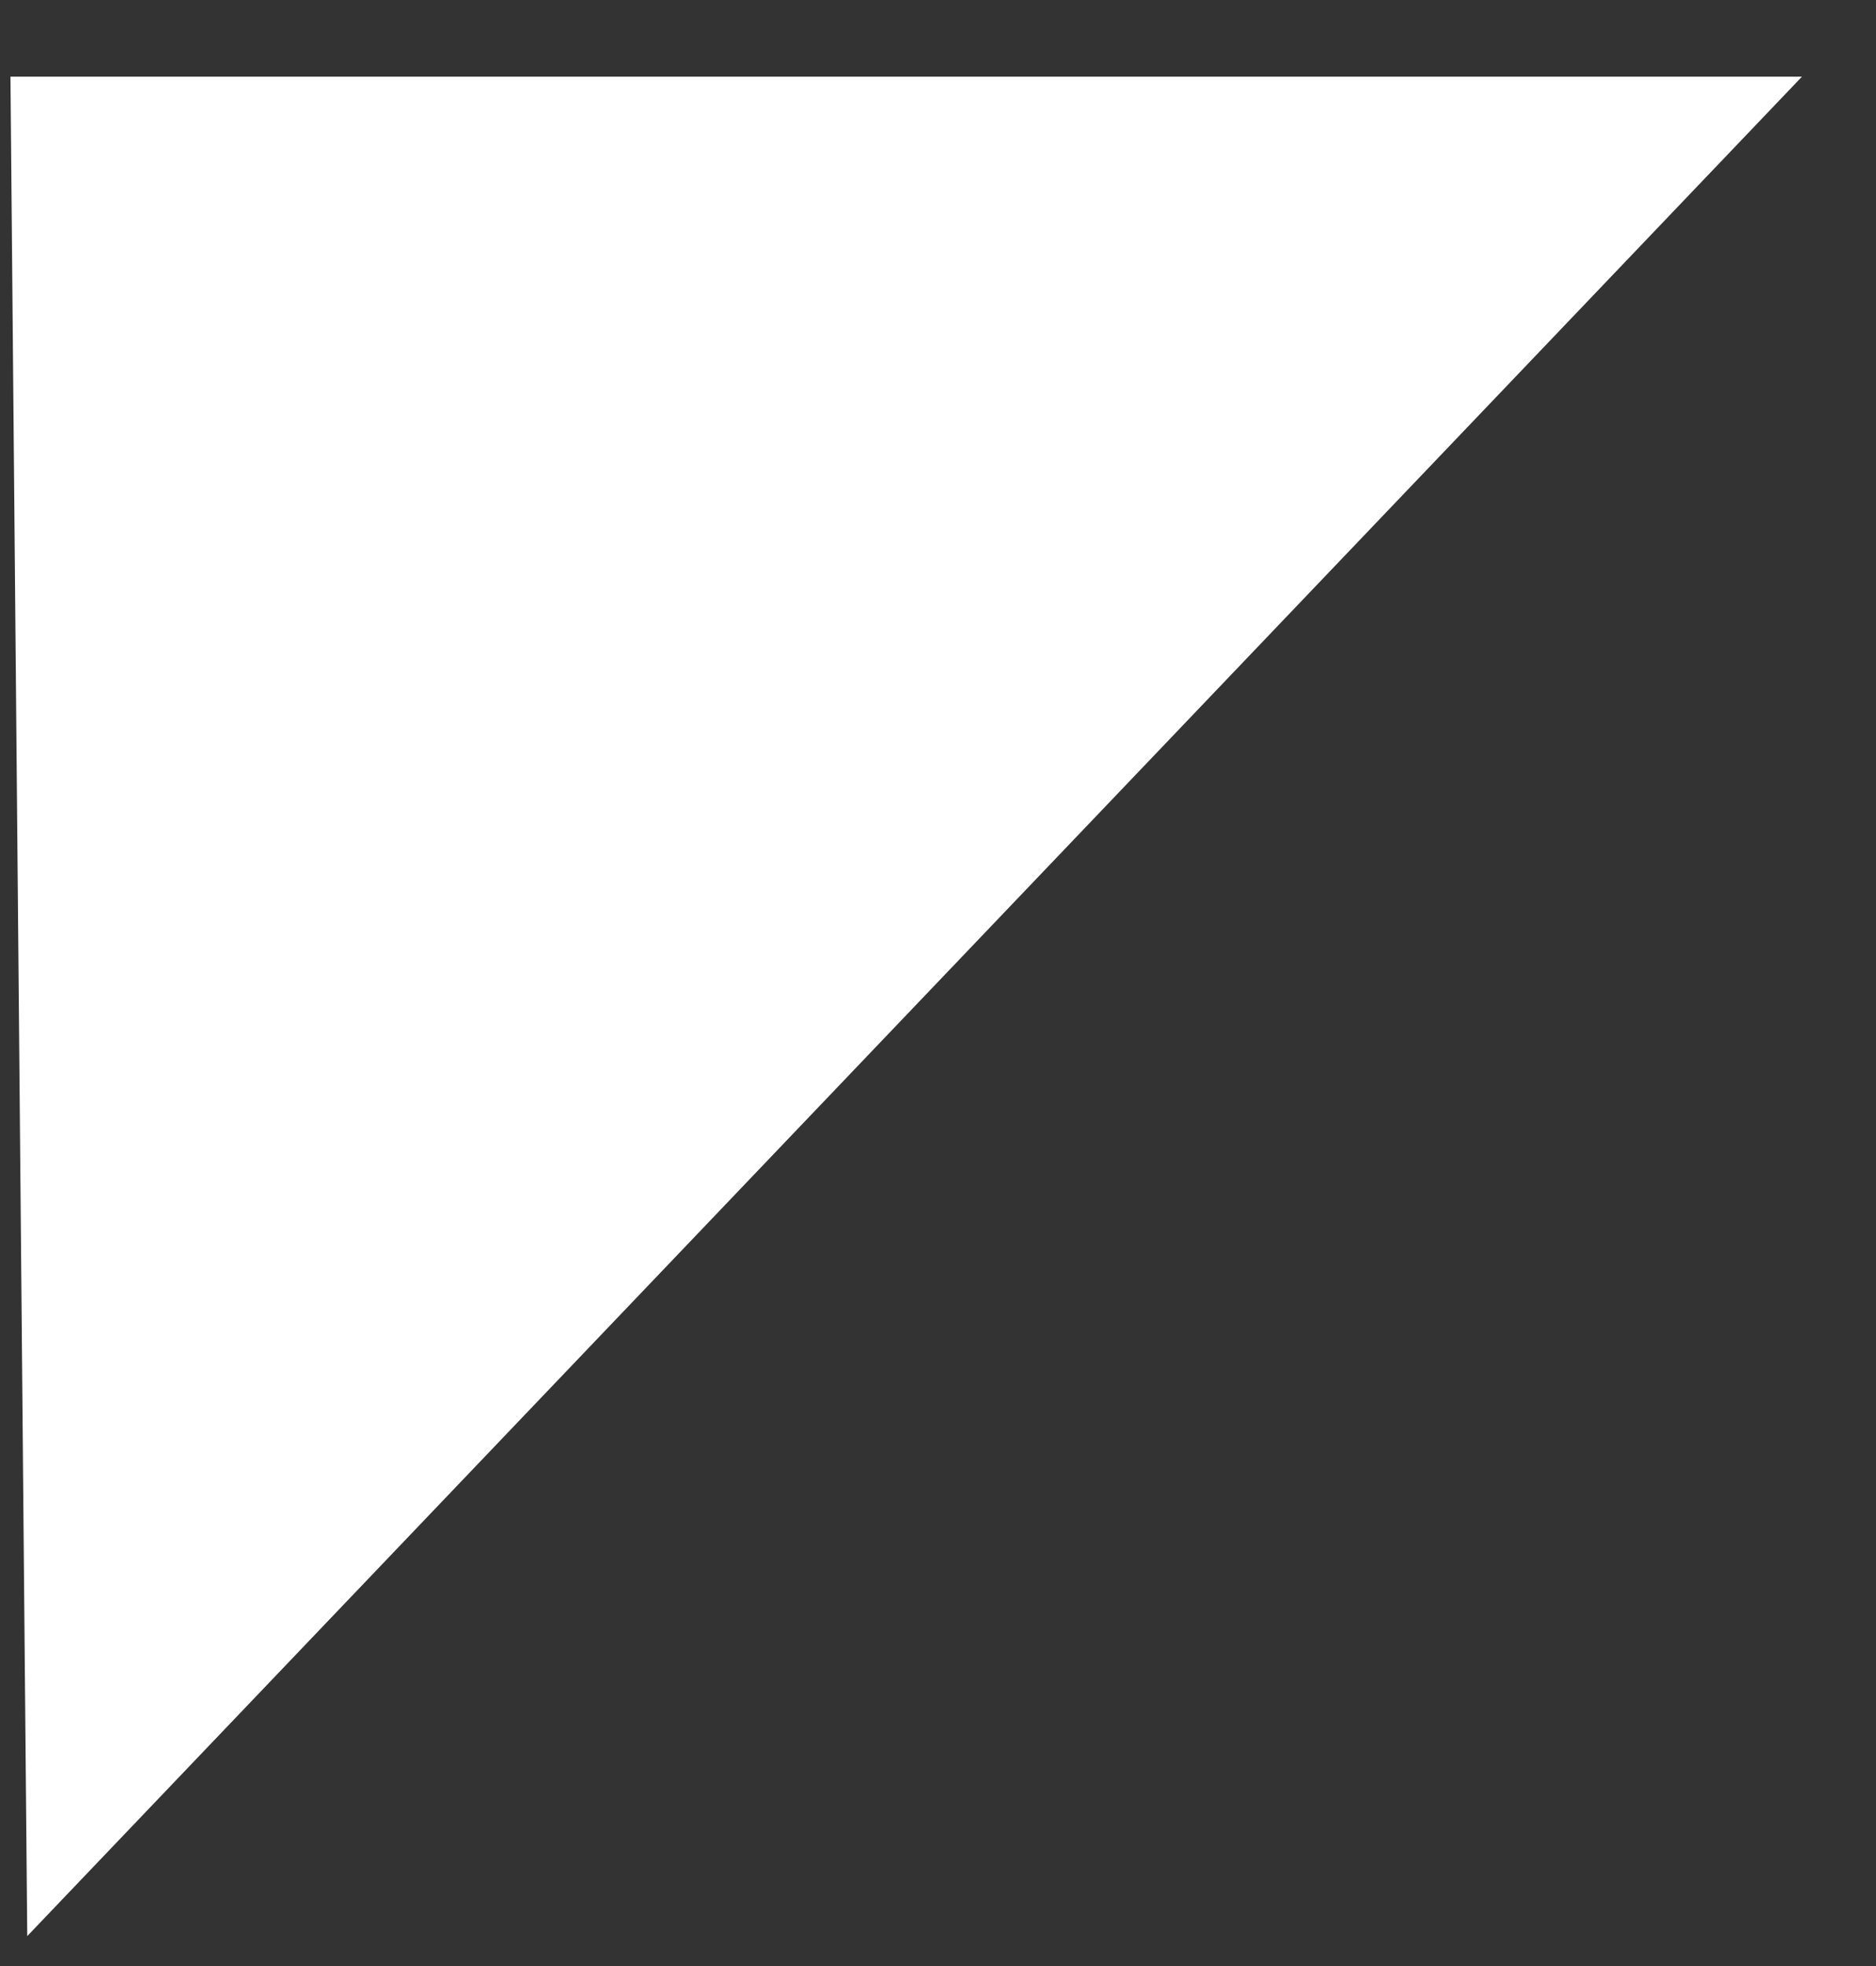 <svg width="21" height="22" viewBox="0 0 21 22" fill="none" xmlns="http://www.w3.org/2000/svg">
<rect x="0" y="0" width="21" height="22" fill="#333333" stroke="none"/>
<path d="M0.117 0.858L20.171 0.858L0.305 21.665L0.117 0.858Z" fill="white"/>
</svg>
